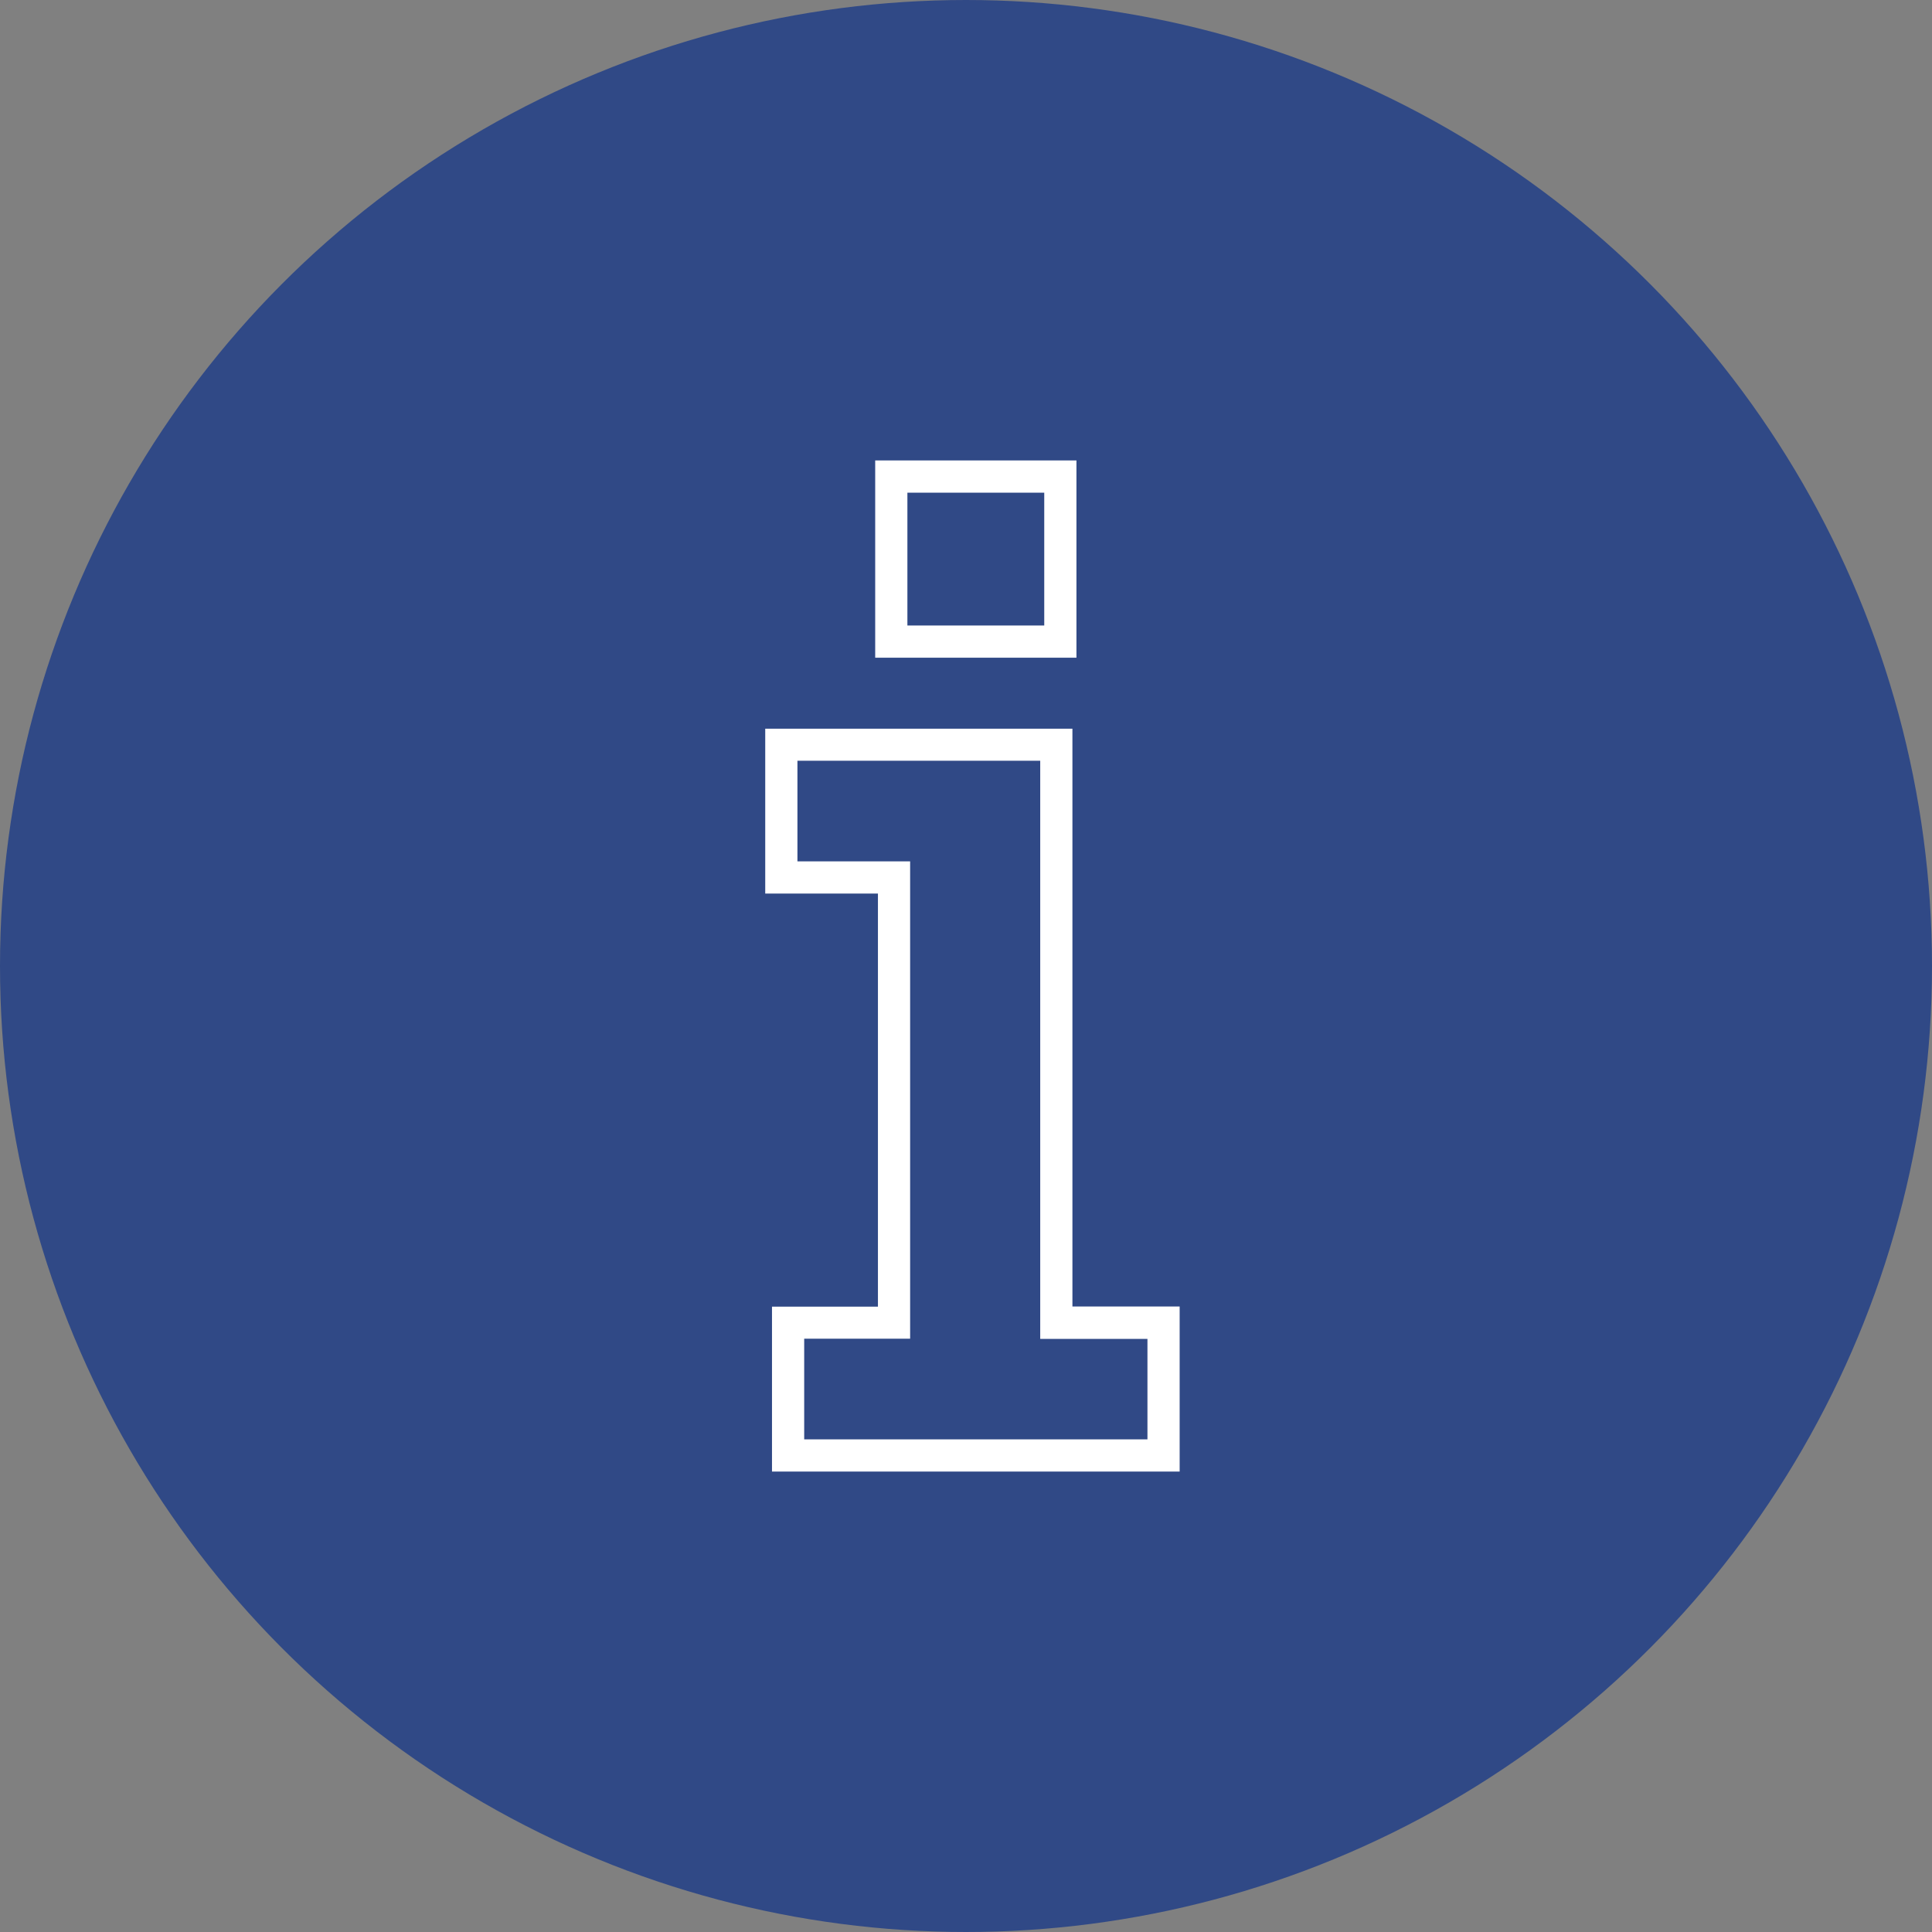 <?xml version="1.0" encoding="utf-8"?>
<!-- Generator: Adobe Illustrator 27.1.1, SVG Export Plug-In . SVG Version: 6.00 Build 0)  -->
<svg version="1.1" id="Layer_1" xmlns="http://www.w3.org/2000/svg" xmlns:xlink="http://www.w3.org/1999/xlink" x="0px" y="0px"
	 viewBox="0 0 1200 1200" style="enable-background:new 0 0 1200 1200;" xml:space="preserve">
<rect x="0" y="0" width="1200" height="1200" fill="#808080" stroke="none"/>
<style type="text/css">
	.st0{fill:#304986;}
	.st1{fill:#FFFFFF;}
</style>
<g>
	<path class="st0" d="M1200,600c0,214.4-114.4,412.4-300,519.6s-414.4,107.2-600,0S0,814.4,0,600S114.4,187.6,300,80.4
		s414.4-107.2,600,0S1200,385.6,1200,600"/>
</g>
<g>
	<path class="st1" d="M648.6,306v82.5h-85V306H648.6 M646.1,472.6v359h66.6V894H499.5v-62.5h65.8V535h-70v-62.5H646.1 M668.6,286
		h-20h-85h-20v20v82.5v20h20h85h20v-20V306V286L668.6,286z M666.1,452.6h-20H495.3h-20v20V535v20h20h50v256.6h-45.8h-20v20V894v20
		h20h213.2h20v-20v-62.5v-20h-20h-46.6v-339V452.6L666.1,452.6z"/>
</g>
</svg>
